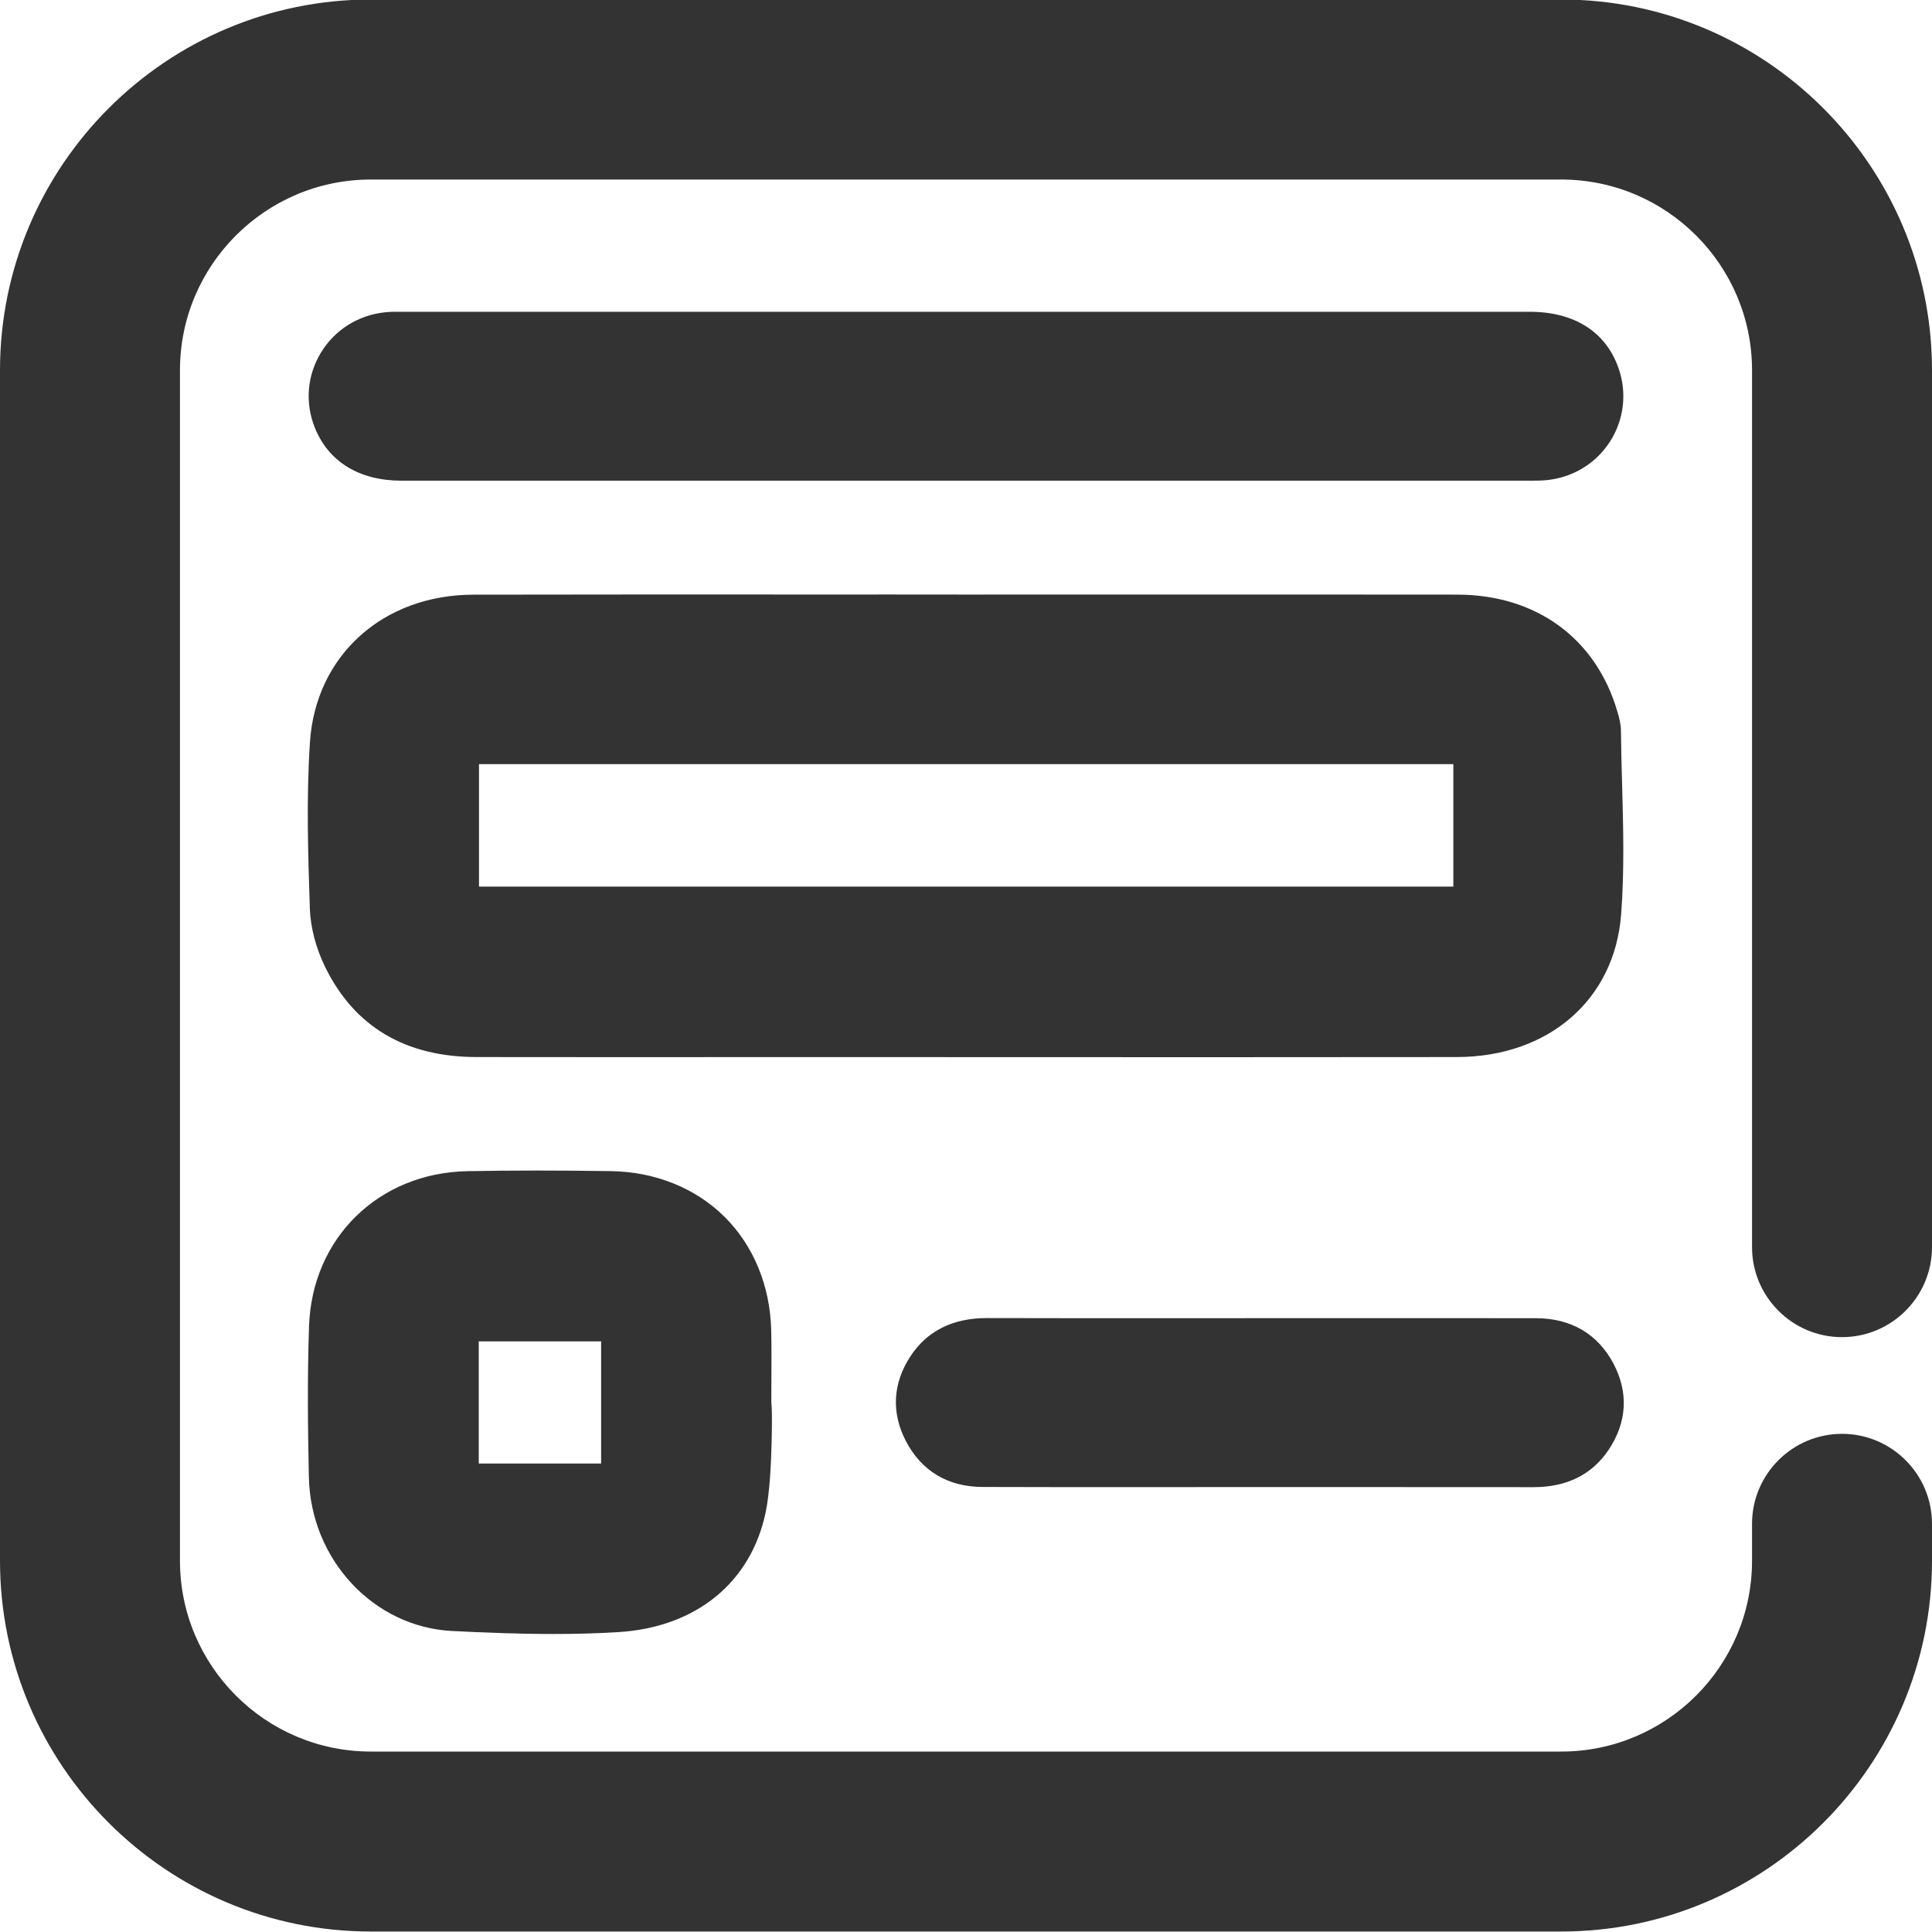 <svg 
 xmlns="http://www.w3.org/2000/svg"
 xmlns:xlink="http://www.w3.org/1999/xlink"
 width="40px" height="40px">
<path fill-rule="evenodd"  fill="rgb(51, 51, 51)"
 d="M33.307,30.014 C32.963,30.529 32.440,30.790 31.752,30.790 C31.751,30.790 31.750,30.790 31.748,30.790 C30.272,30.788 28.796,30.788 27.320,30.788 L24.115,30.789 C22.879,30.790 21.601,30.791 20.343,30.786 C19.623,30.784 19.073,30.453 18.752,29.829 C18.451,29.244 18.484,28.641 18.848,28.083 C19.193,27.556 19.725,27.289 20.431,27.289 C20.433,27.289 20.436,27.289 20.438,27.289 C21.795,27.293 23.175,27.292 24.509,27.292 C25.040,27.291 25.570,27.290 26.102,27.291 L27.782,27.291 C29.123,27.290 30.464,27.290 31.805,27.292 C32.528,27.294 33.081,27.619 33.405,28.232 C33.720,28.829 33.686,29.445 33.307,30.014 ZM15.975,29.889 C15.964,30.318 15.935,30.912 15.853,31.307 C15.549,32.765 14.409,33.693 12.802,33.791 C12.352,33.819 11.901,33.830 11.454,33.830 C10.739,33.830 10.036,33.802 9.363,33.768 C7.736,33.688 6.432,32.290 6.395,30.586 C6.375,29.667 6.360,28.578 6.398,27.458 C6.460,25.632 7.839,24.282 9.677,24.248 C10.586,24.231 11.557,24.230 12.648,24.247 C13.565,24.260 14.401,24.597 15.003,25.195 C15.603,25.792 15.946,26.627 15.967,27.544 C15.975,27.885 15.973,28.231 15.971,28.565 C15.970,28.720 15.969,28.875 15.969,29.030 L15.969,29.030 C15.983,29.148 15.987,29.382 15.975,29.889 ZM12.446,27.772 L9.912,27.772 L9.912,30.301 L12.446,30.301 L12.446,27.772 ZM32.017,9.941 C31.915,9.951 31.815,9.952 31.717,9.952 C31.686,9.952 31.656,9.952 31.626,9.952 L31.539,9.952 C28.169,9.952 24.798,9.952 21.427,9.952 L17.064,9.952 C14.146,9.953 11.228,9.953 8.310,9.952 C7.439,9.951 6.802,9.562 6.518,8.854 C6.313,8.344 6.357,7.781 6.639,7.310 C6.924,6.835 7.406,6.528 7.961,6.467 C8.076,6.454 8.187,6.454 8.294,6.455 L8.327,6.455 C16.109,6.454 23.890,6.454 31.671,6.455 C32.591,6.455 33.243,6.867 33.507,7.614 C33.689,8.127 33.626,8.683 33.336,9.138 C33.044,9.596 32.564,9.888 32.017,9.941 ZM33.563,18.940 C33.426,20.699 32.060,21.882 30.163,21.885 C28.466,21.887 26.753,21.888 25.054,21.888 C23.903,21.888 22.759,21.887 21.630,21.887 C20.484,21.886 19.337,21.886 18.190,21.886 L15.779,21.886 C13.808,21.887 11.837,21.888 9.866,21.885 C8.394,21.883 7.340,21.258 6.735,20.027 C6.542,19.635 6.428,19.202 6.415,18.809 C6.380,17.745 6.339,16.539 6.417,15.368 C6.535,13.572 7.926,12.316 9.799,12.312 C12.188,12.307 14.617,12.308 16.966,12.309 C17.972,12.309 18.978,12.308 19.986,12.310 L22.919,12.309 C25.337,12.309 27.754,12.308 30.172,12.311 C31.805,12.313 33.044,13.217 33.485,14.730 C33.518,14.842 33.558,14.980 33.560,15.125 C33.563,15.495 33.573,15.873 33.584,16.238 C33.608,17.124 33.633,18.040 33.563,18.940 ZM30.090,15.821 L9.917,15.821 L9.917,18.356 L30.090,18.356 L30.090,15.821 ZM38.137,29.686 C39.164,29.686 40.000,30.522 40.000,31.549 L40.000,32.314 C40.000,36.547 36.557,39.990 32.324,39.990 L7.676,39.990 C3.443,39.990 0.000,36.547 0.000,32.314 L0.000,7.666 C0.000,3.434 3.443,-0.010 7.676,-0.010 L32.324,-0.010 C36.557,-0.010 40.000,3.434 40.000,7.666 L40.000,25.820 C40.000,26.848 39.164,27.684 38.137,27.684 C37.110,27.684 36.274,26.848 36.274,25.820 L36.274,7.666 C36.274,5.488 34.502,3.717 32.324,3.717 L7.676,3.717 C5.498,3.717 3.726,5.488 3.726,7.666 L3.726,32.314 C3.726,34.492 5.498,36.264 7.676,36.264 L32.324,36.264 C34.502,36.264 36.274,34.492 36.274,32.314 L36.274,31.549 C36.274,30.522 37.110,29.686 38.137,29.686 Z"/>
</svg>